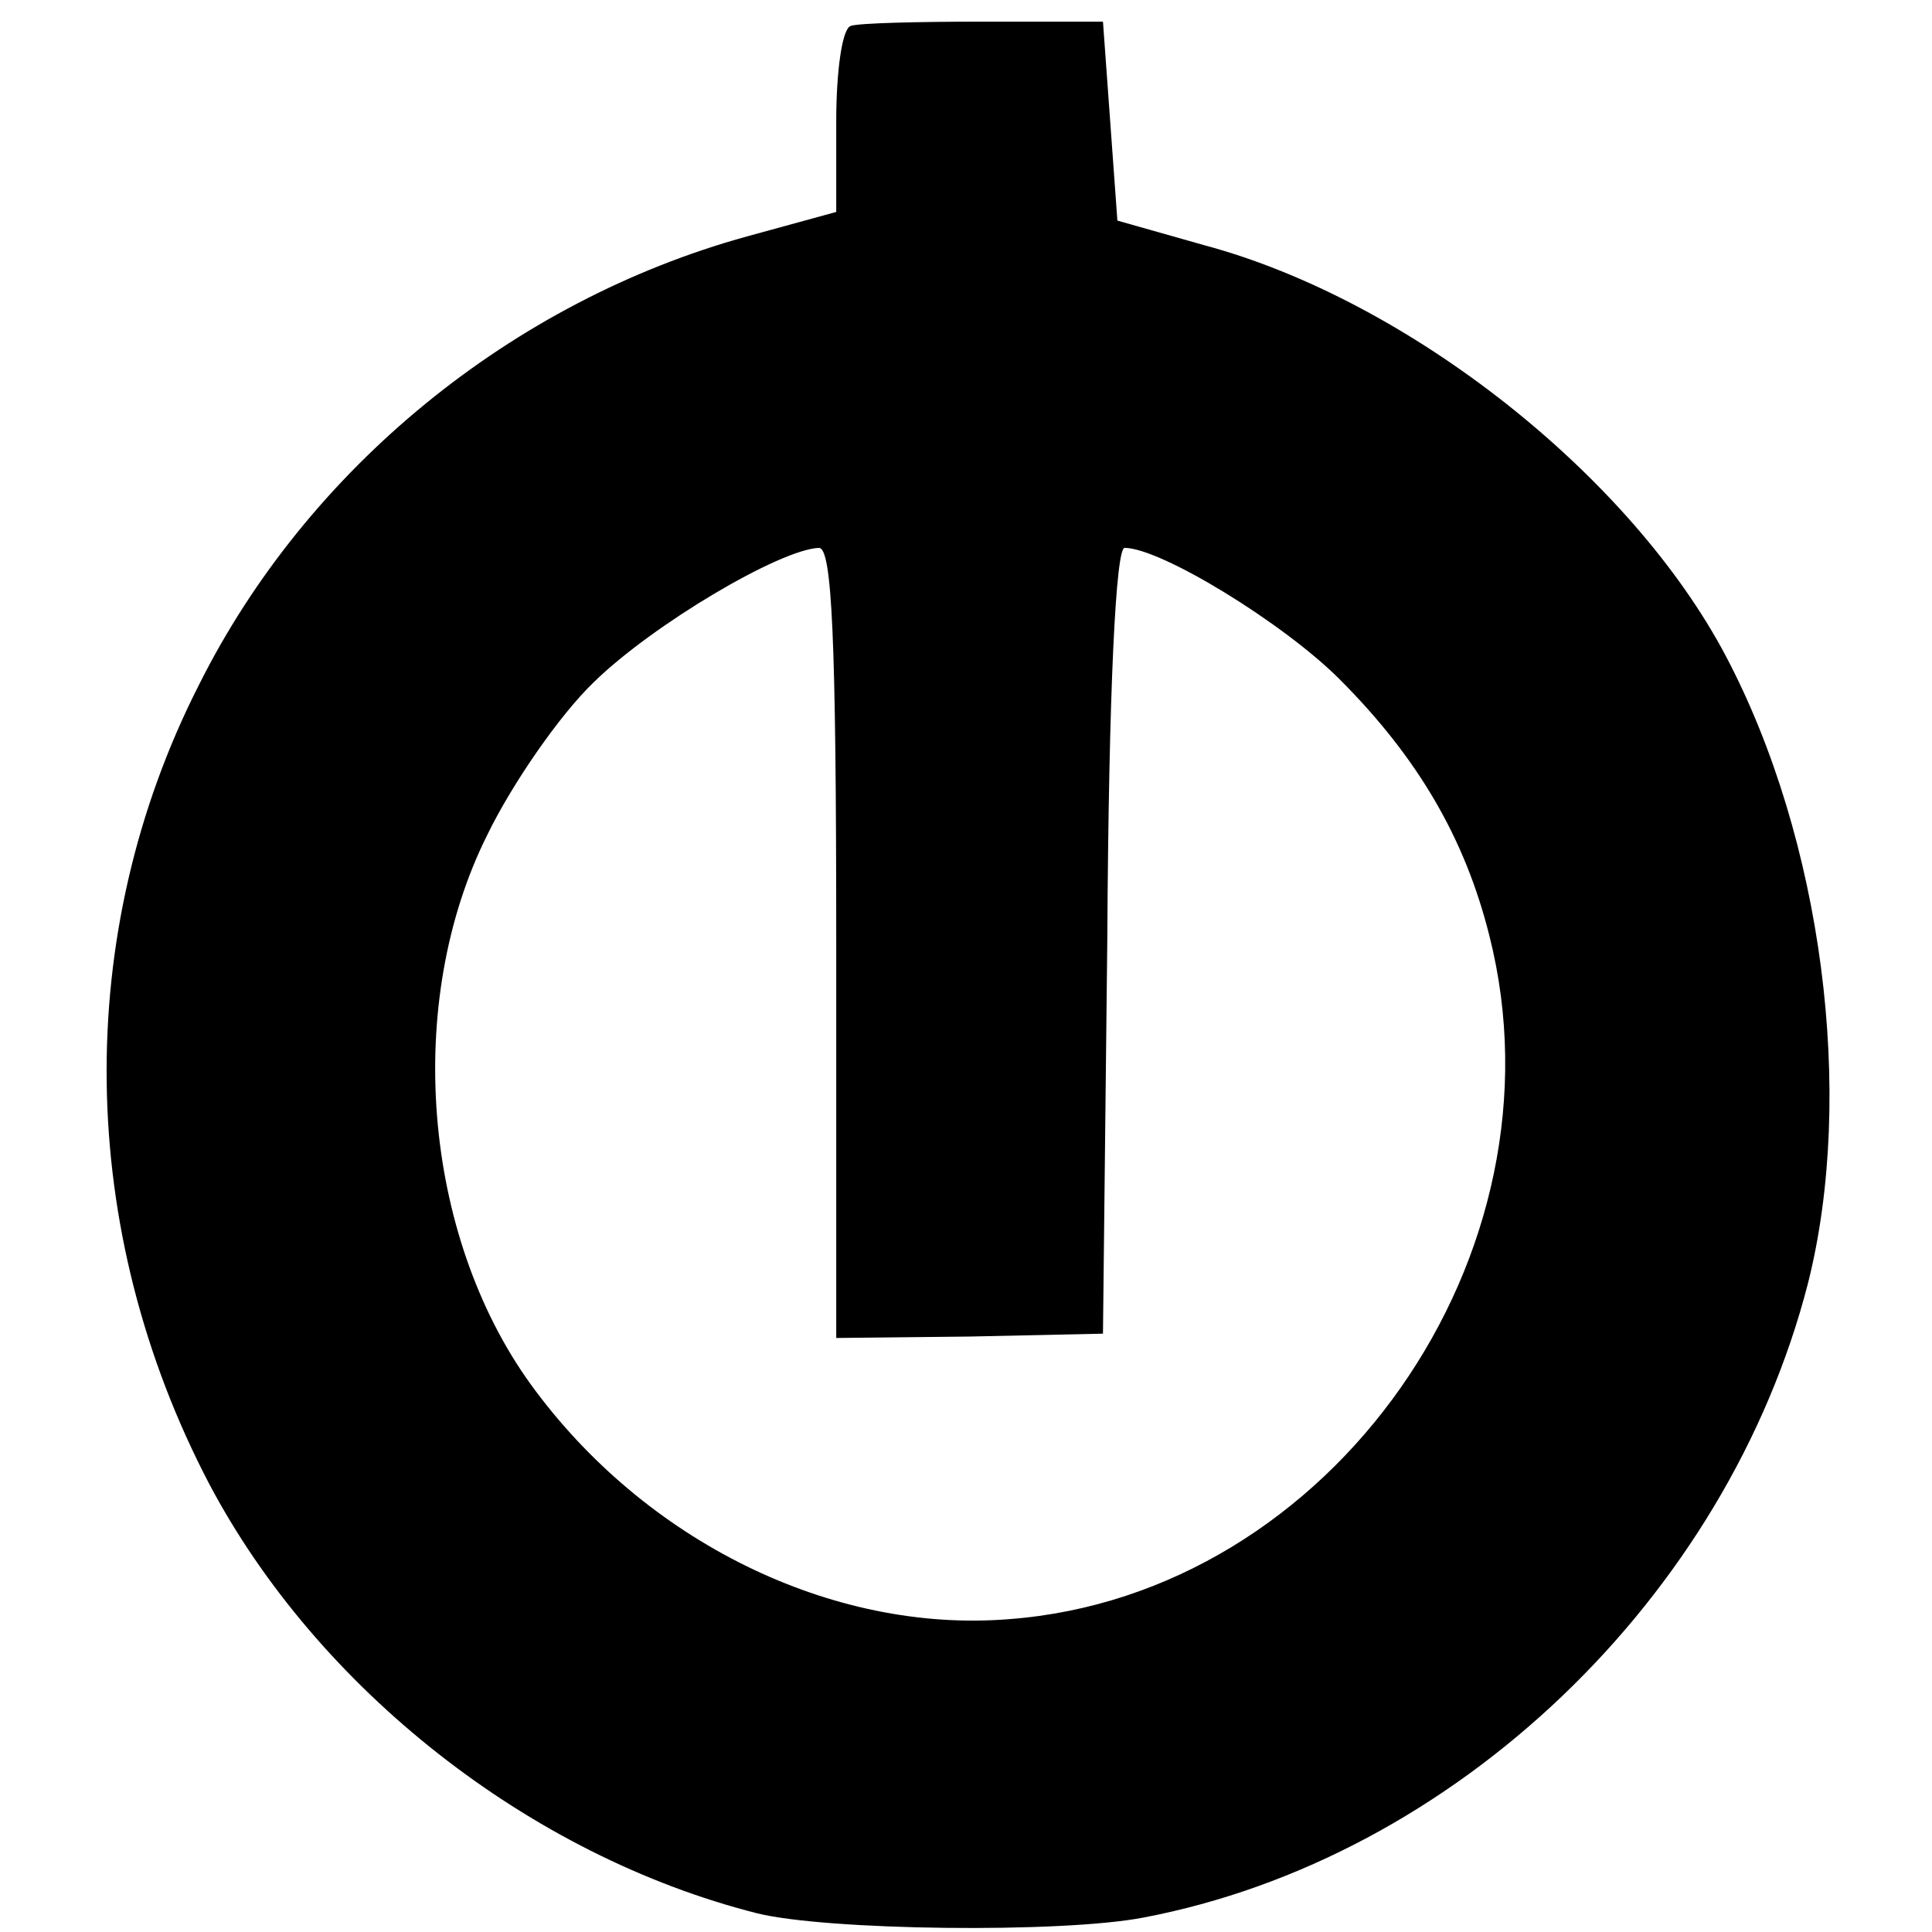 <?xml version="1.0" standalone="no"?>
<!DOCTYPE svg PUBLIC "-//W3C//DTD SVG 20010904//EN"
 "http://www.w3.org/TR/2001/REC-SVG-20010904/DTD/svg10.dtd">
<svg version="1.0" xmlns="http://www.w3.org/2000/svg"
 width="134pt" height="134pt" viewBox="0 0 134 134"
 preserveAspectRatio="xMidYMid meet">
<g transform="translate(0,134) scale(0.1,-0.1)"
fill="#000000" stroke="none">
<path d="M590 1322 c-6 -2 -10 -32 -10 -66 l0 -63 -62 -17 c-163 -45 -305
-161 -380 -311 -88 -173 -85 -378 7 -554 75 -142 222 -258 380 -298 48 -12
211 -14 268 -3 216 41 405 222 461 440 33 131 10 308 -57 435 -66 125 -220
247 -362 285 l-60 17 -5 69 -5 69 -83 0 c-45 0 -87 -1 -92 -3z m-10 -636 l0
-274 93 1 92 2 3 273 c1 176 6 272 12 272 25 0 110 -52 149 -91 54 -54 87
-110 104 -178 56 -221 -109 -457 -333 -474 -123 -10 -253 54 -332 163 -75 104
-88 265 -30 381 17 35 50 83 74 106 41 40 129 92 156 93 9 0 12 -61 12 -274z"/>
</g>
</svg>
